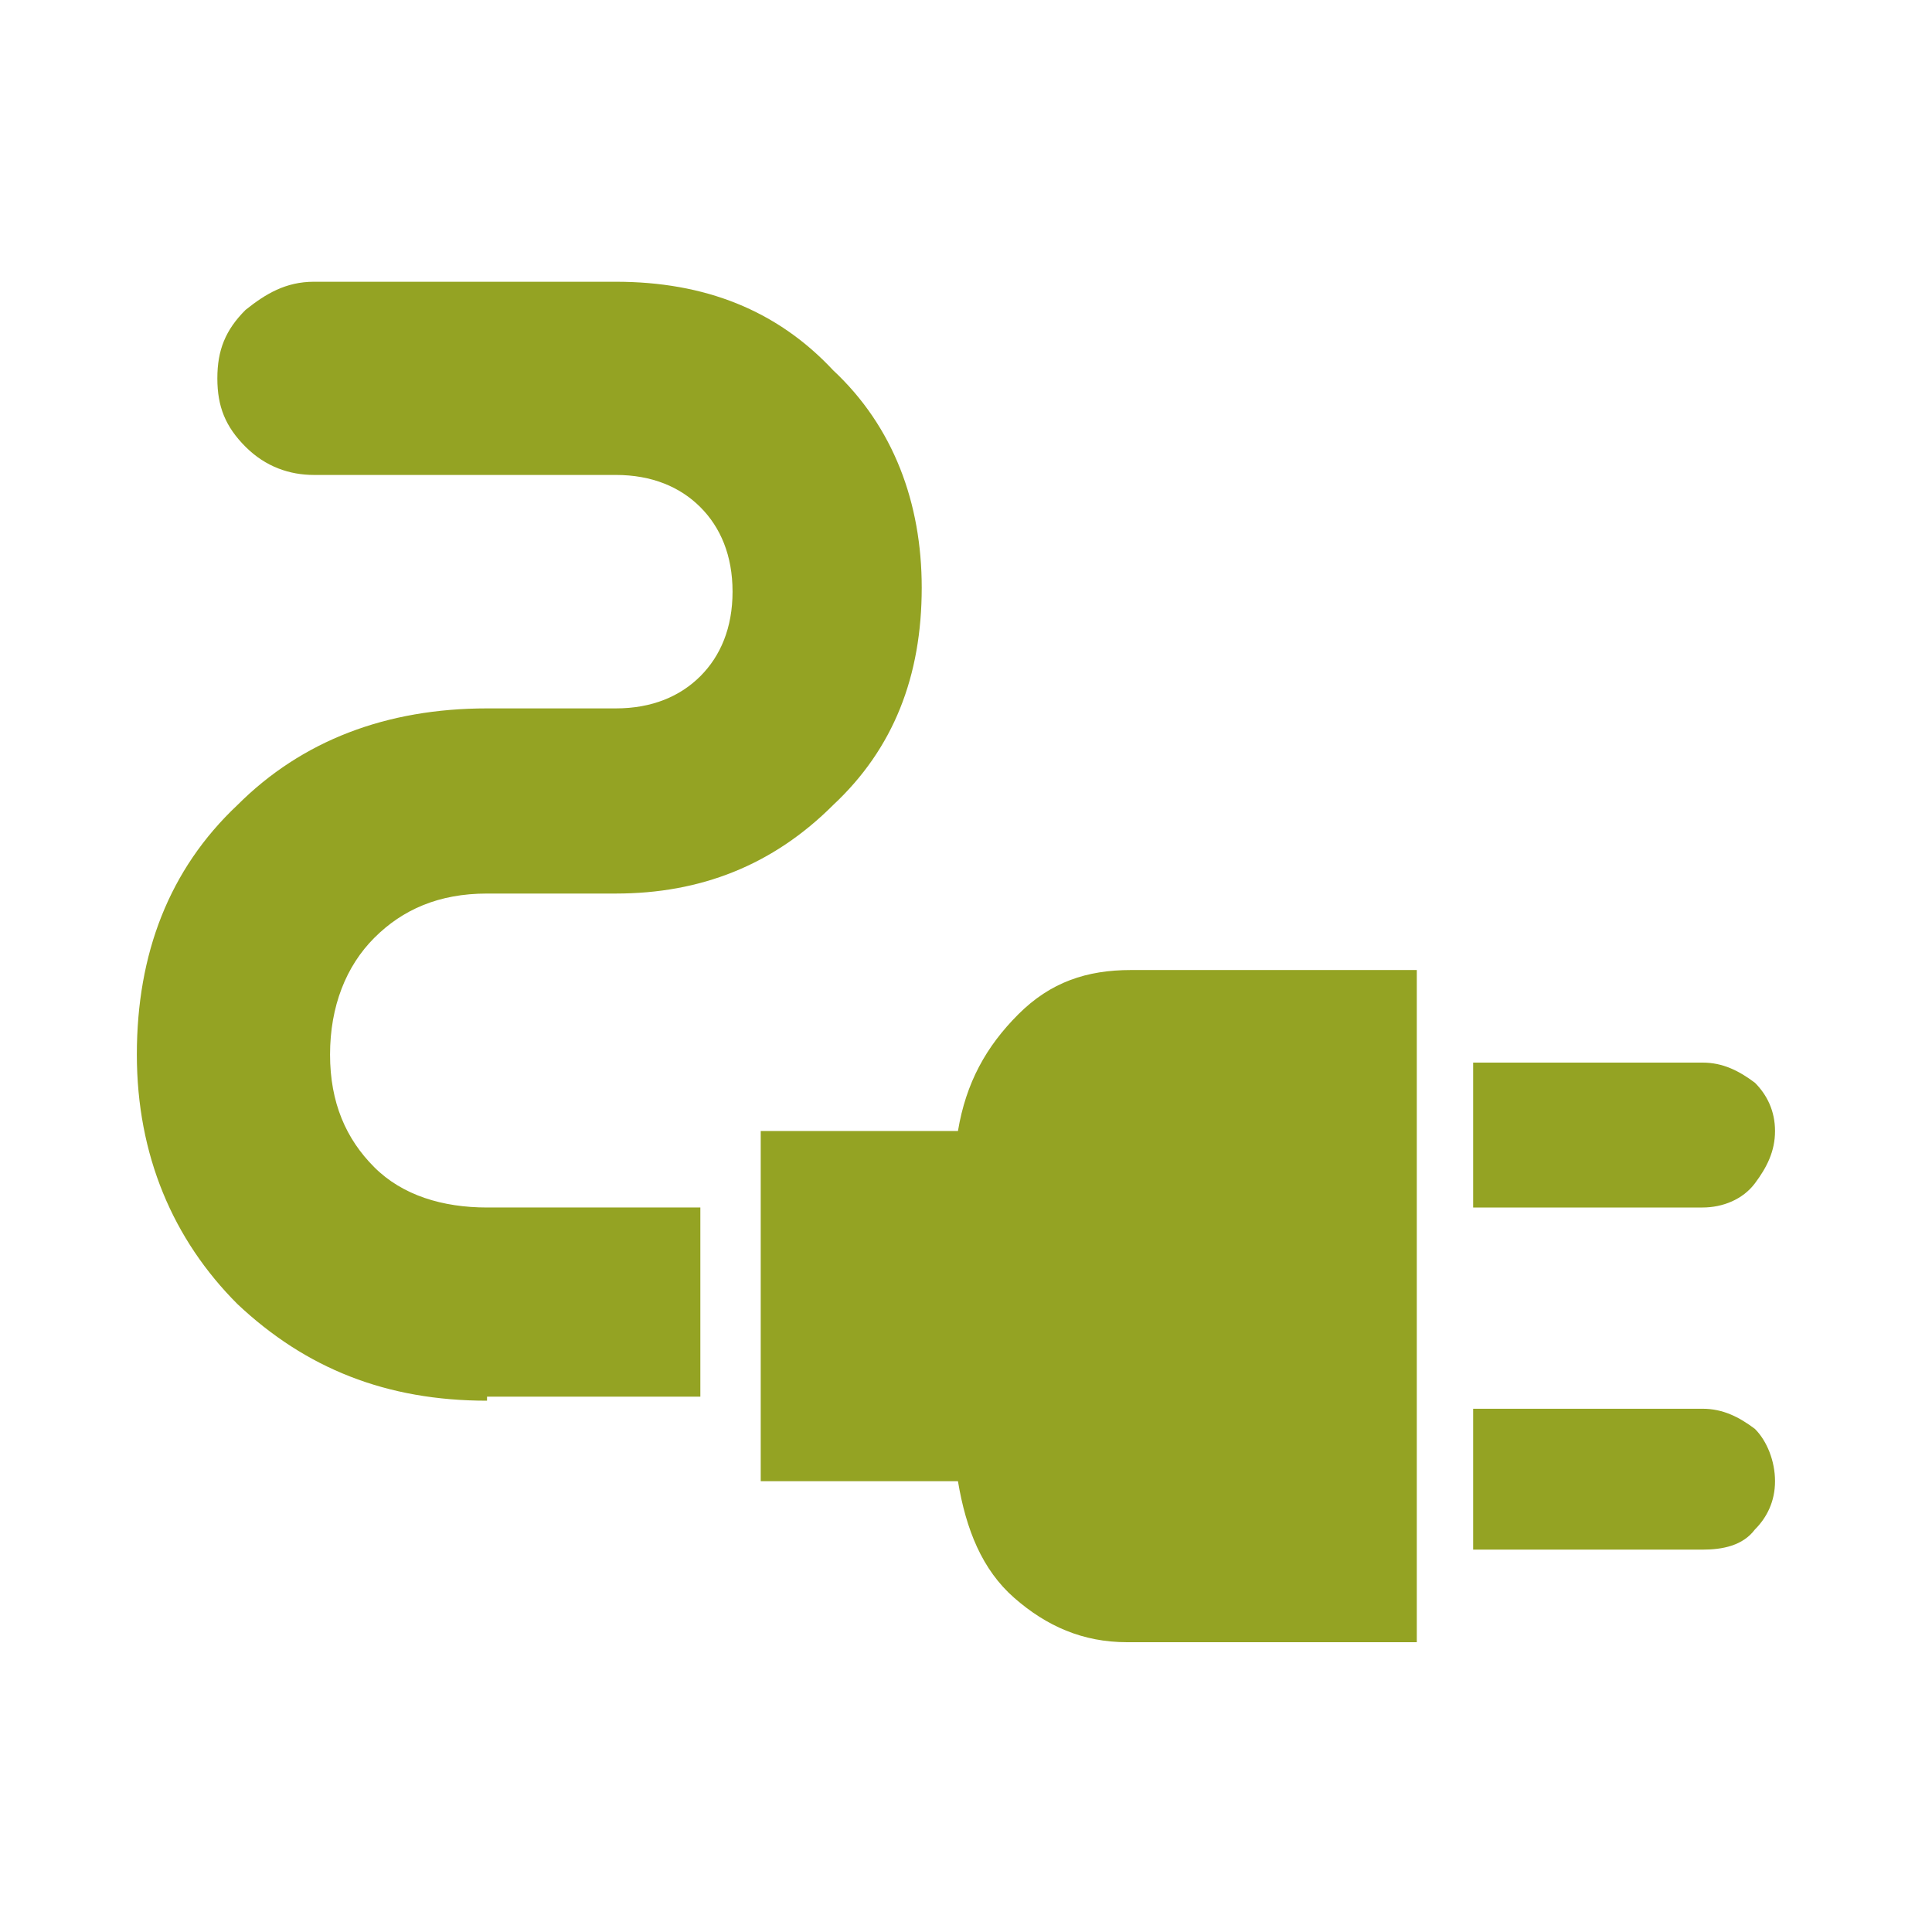 <?xml version="1.0" encoding="utf-8"?>
<!-- Generator: Adobe Illustrator 26.2.1, SVG Export Plug-In . SVG Version: 6.00 Build 0)  -->
<svg version="1.1" id="Capa_1" xmlns="http://www.w3.org/2000/svg" xmlns:xlink="http://www.w3.org/1999/xlink" x="0px" y="0px"
	 viewBox="0 0 48 48" style="enable-background:new 0 0 48 48;" xml:space="preserve">
<style type="text/css">
	.st0{fill:#94A323;}
</style>
<path class="st0" d="M36.6,30v-3.6h5.7c0.5,0,0.9,0.2,1.3,0.5c0.3,0.3,0.5,0.7,0.5,1.2c0,0.5-0.2,0.9-0.5,1.3
	c-0.3,0.4-0.8,0.6-1.3,0.6H36.6z M36.6,38.5V35h5.7c0.5,0,0.9,0.2,1.3,0.5c0.3,0.3,0.5,0.8,0.5,1.3c0,0.5-0.2,0.9-0.5,1.2
	c-0.3,0.4-0.8,0.5-1.3,0.5H36.6z M28,40.8c-1.1,0-2-0.4-2.8-1.1C24.4,39,24,38,23.8,36.8h-4.9v-8.7h4.9c0.2-1.2,0.7-2.1,1.5-2.9
	c0.8-0.8,1.7-1.1,2.8-1.1h7.1v16.7H28z M12.1,34.8c-2.5,0-4.5-0.8-6.2-2.4c-1.6-1.6-2.5-3.7-2.5-6.2s0.8-4.6,2.5-6.2
	c1.6-1.6,3.7-2.4,6.2-2.4h3.2c0.9,0,1.6-0.3,2.1-0.8c0.5-0.5,0.8-1.2,0.8-2.1c0-0.9-0.3-1.6-0.8-2.1c-0.5-0.5-1.2-0.8-2.1-0.8H7.8
	c-0.6,0-1.2-0.2-1.7-0.7c-0.5-0.5-0.7-1-0.7-1.7c0-0.7,0.2-1.2,0.7-1.7c0.5-0.4,1-0.7,1.7-0.7h7.5c2.2,0,4,0.7,5.4,2.2
	c1.5,1.4,2.2,3.3,2.2,5.4c0,2.2-0.7,4-2.2,5.4c-1.5,1.5-3.3,2.2-5.4,2.2h-3.2c-1.2,0-2.1,0.4-2.8,1.1c-0.7,0.7-1.1,1.7-1.1,2.9
	c0,1.2,0.4,2.1,1.1,2.8c0.7,0.7,1.7,1,2.8,1h5.3v4.7H12.1z"/>
</svg>
